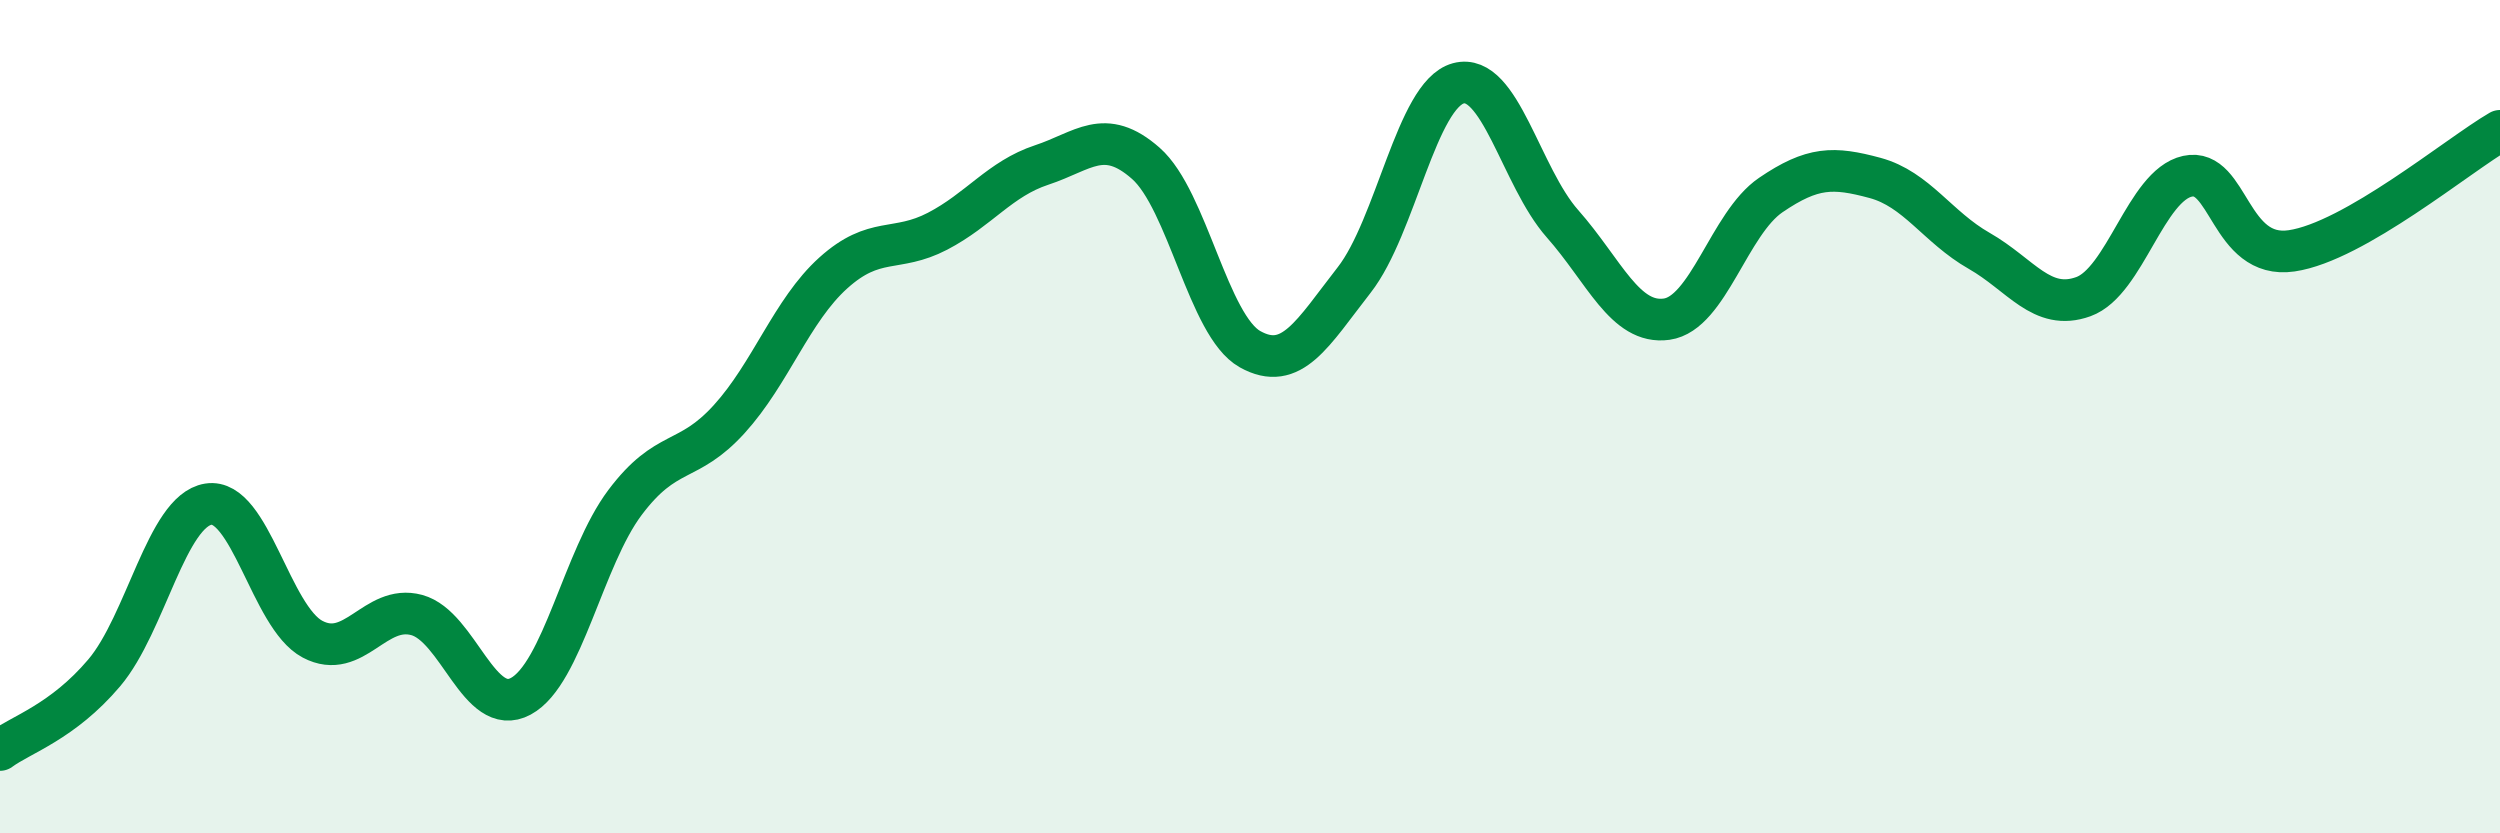
    <svg width="60" height="20" viewBox="0 0 60 20" xmlns="http://www.w3.org/2000/svg">
      <path
        d="M 0,18 C 0.5,17.63 1.5,17.33 2.5,16.15 C 3.5,14.97 4,12.26 5,12.1 C 6,11.94 6.5,14.81 7.5,15.34 C 8.5,15.87 9,14.49 10,14.76 C 11,15.03 11.5,17.25 12.5,16.71 C 13.5,16.17 14,13.39 15,12.06 C 16,10.73 16.5,11.16 17.5,10.06 C 18.5,8.96 19,7.45 20,6.55 C 21,5.65 21.5,6.07 22.5,5.55 C 23.5,5.03 24,4.29 25,3.96 C 26,3.63 26.5,3.04 27.5,3.92 C 28.5,4.8 29,7.82 30,8.38 C 31,8.94 31.5,8 32.5,6.72 C 33.5,5.44 34,2.27 35,2 C 36,1.73 36.5,4.24 37.5,5.37 C 38.5,6.5 39,7.8 40,7.66 C 41,7.52 41.5,5.36 42.5,4.68 C 43.5,4 44,4 45,4.27 C 46,4.54 46.5,5.45 47.5,6.02 C 48.5,6.59 49,7.48 50,7.12 C 51,6.76 51.5,4.45 52.5,4.23 C 53.5,4.01 53.5,6.24 55,6.02 C 56.5,5.8 59,3.72 60,3.14L60 20L0 20Z"
        fill="#008740"
        opacity="0.1"
        stroke-linecap="round"
        stroke-linejoin="round"
      />
      <path
        d="M 0,18 C 0.5,17.63 1.5,17.33 2.5,16.15 C 3.5,14.97 4,12.26 5,12.1 C 6,11.94 6.5,14.81 7.5,15.34 C 8.5,15.87 9,14.49 10,14.76 C 11,15.03 11.5,17.25 12.5,16.71 C 13.5,16.17 14,13.39 15,12.06 C 16,10.73 16.5,11.16 17.5,10.06 C 18.5,8.96 19,7.45 20,6.55 C 21,5.65 21.5,6.07 22.5,5.55 C 23.5,5.03 24,4.29 25,3.96 C 26,3.63 26.5,3.04 27.5,3.92 C 28.5,4.8 29,7.82 30,8.38 C 31,8.94 31.5,8 32.5,6.72 C 33.5,5.44 34,2.27 35,2 C 36,1.73 36.5,4.24 37.5,5.37 C 38.5,6.5 39,7.8 40,7.66 C 41,7.52 41.5,5.36 42.5,4.68 C 43.5,4 44,4 45,4.27 C 46,4.54 46.5,5.45 47.5,6.02 C 48.5,6.59 49,7.48 50,7.12 C 51,6.76 51.5,4.45 52.5,4.23 C 53.5,4.01 53.5,6.24 55,6.02 C 56.5,5.8 59,3.72 60,3.14"
        stroke="#008740"
        stroke-width="1"
        fill="none"
        stroke-linecap="round"
        stroke-linejoin="round"
      />
    </svg>
  